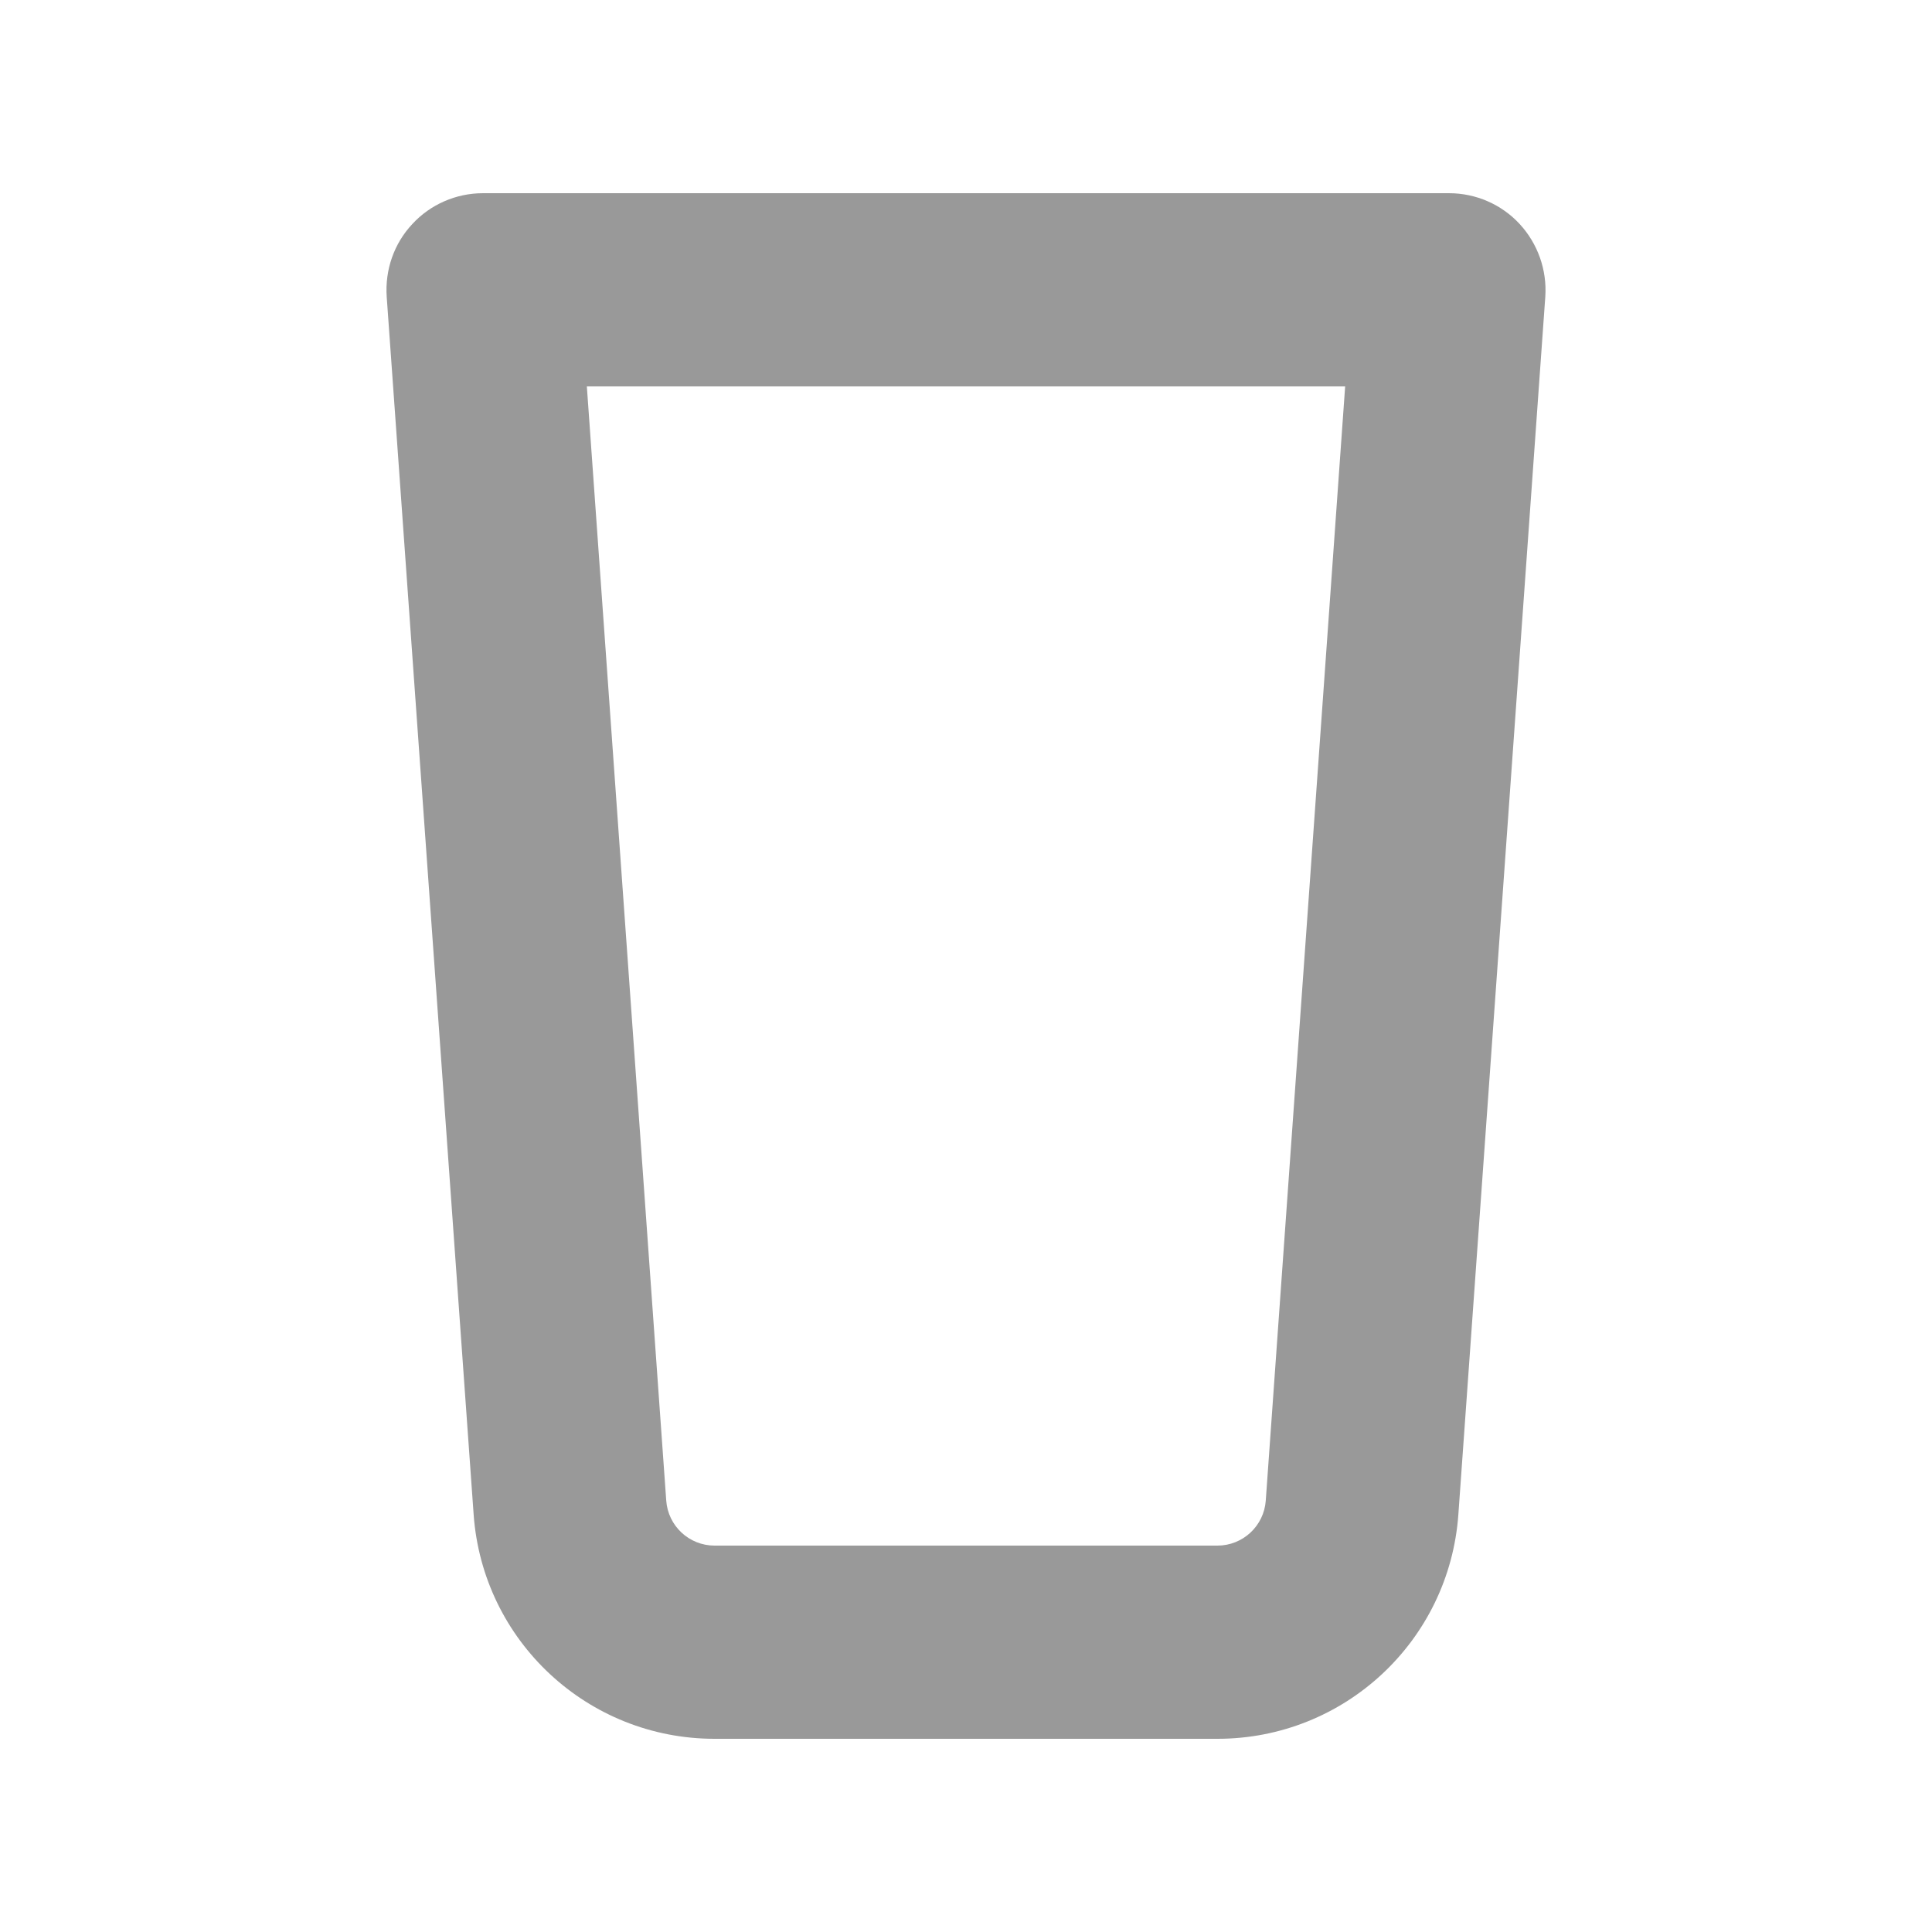 <svg xmlns="http://www.w3.org/2000/svg" viewBox="0 0 640 640"><!--! Font Awesome Pro 7.1.0 by @fontawesome - https://fontawesome.com License - https://fontawesome.com/license (Commercial License) Copyright 2025 Fonticons, Inc. --><path opacity=".4" fill="currentColor" d="M136.6 74.2C142.6 67.7 151.1 64 160 64L480 64C488.9 64 497.4 67.7 503.4 74.2C509.4 80.7 512.5 89.4 511.9 98.3L483.1 501.7C480.1 543.6 445.3 576 403.3 576L236.7 576C194.7 576 159.9 543.6 156.9 501.7L128.1 98.3C127.5 89.4 130.5 80.7 136.6 74.2zM194.4 128L220.7 497.1C221.3 505.5 228.3 512 236.7 512L403.3 512C411.7 512 418.7 505.5 419.3 497.1L445.6 128L194.4 128z"/><path fill="currentColor" d=""/></svg>